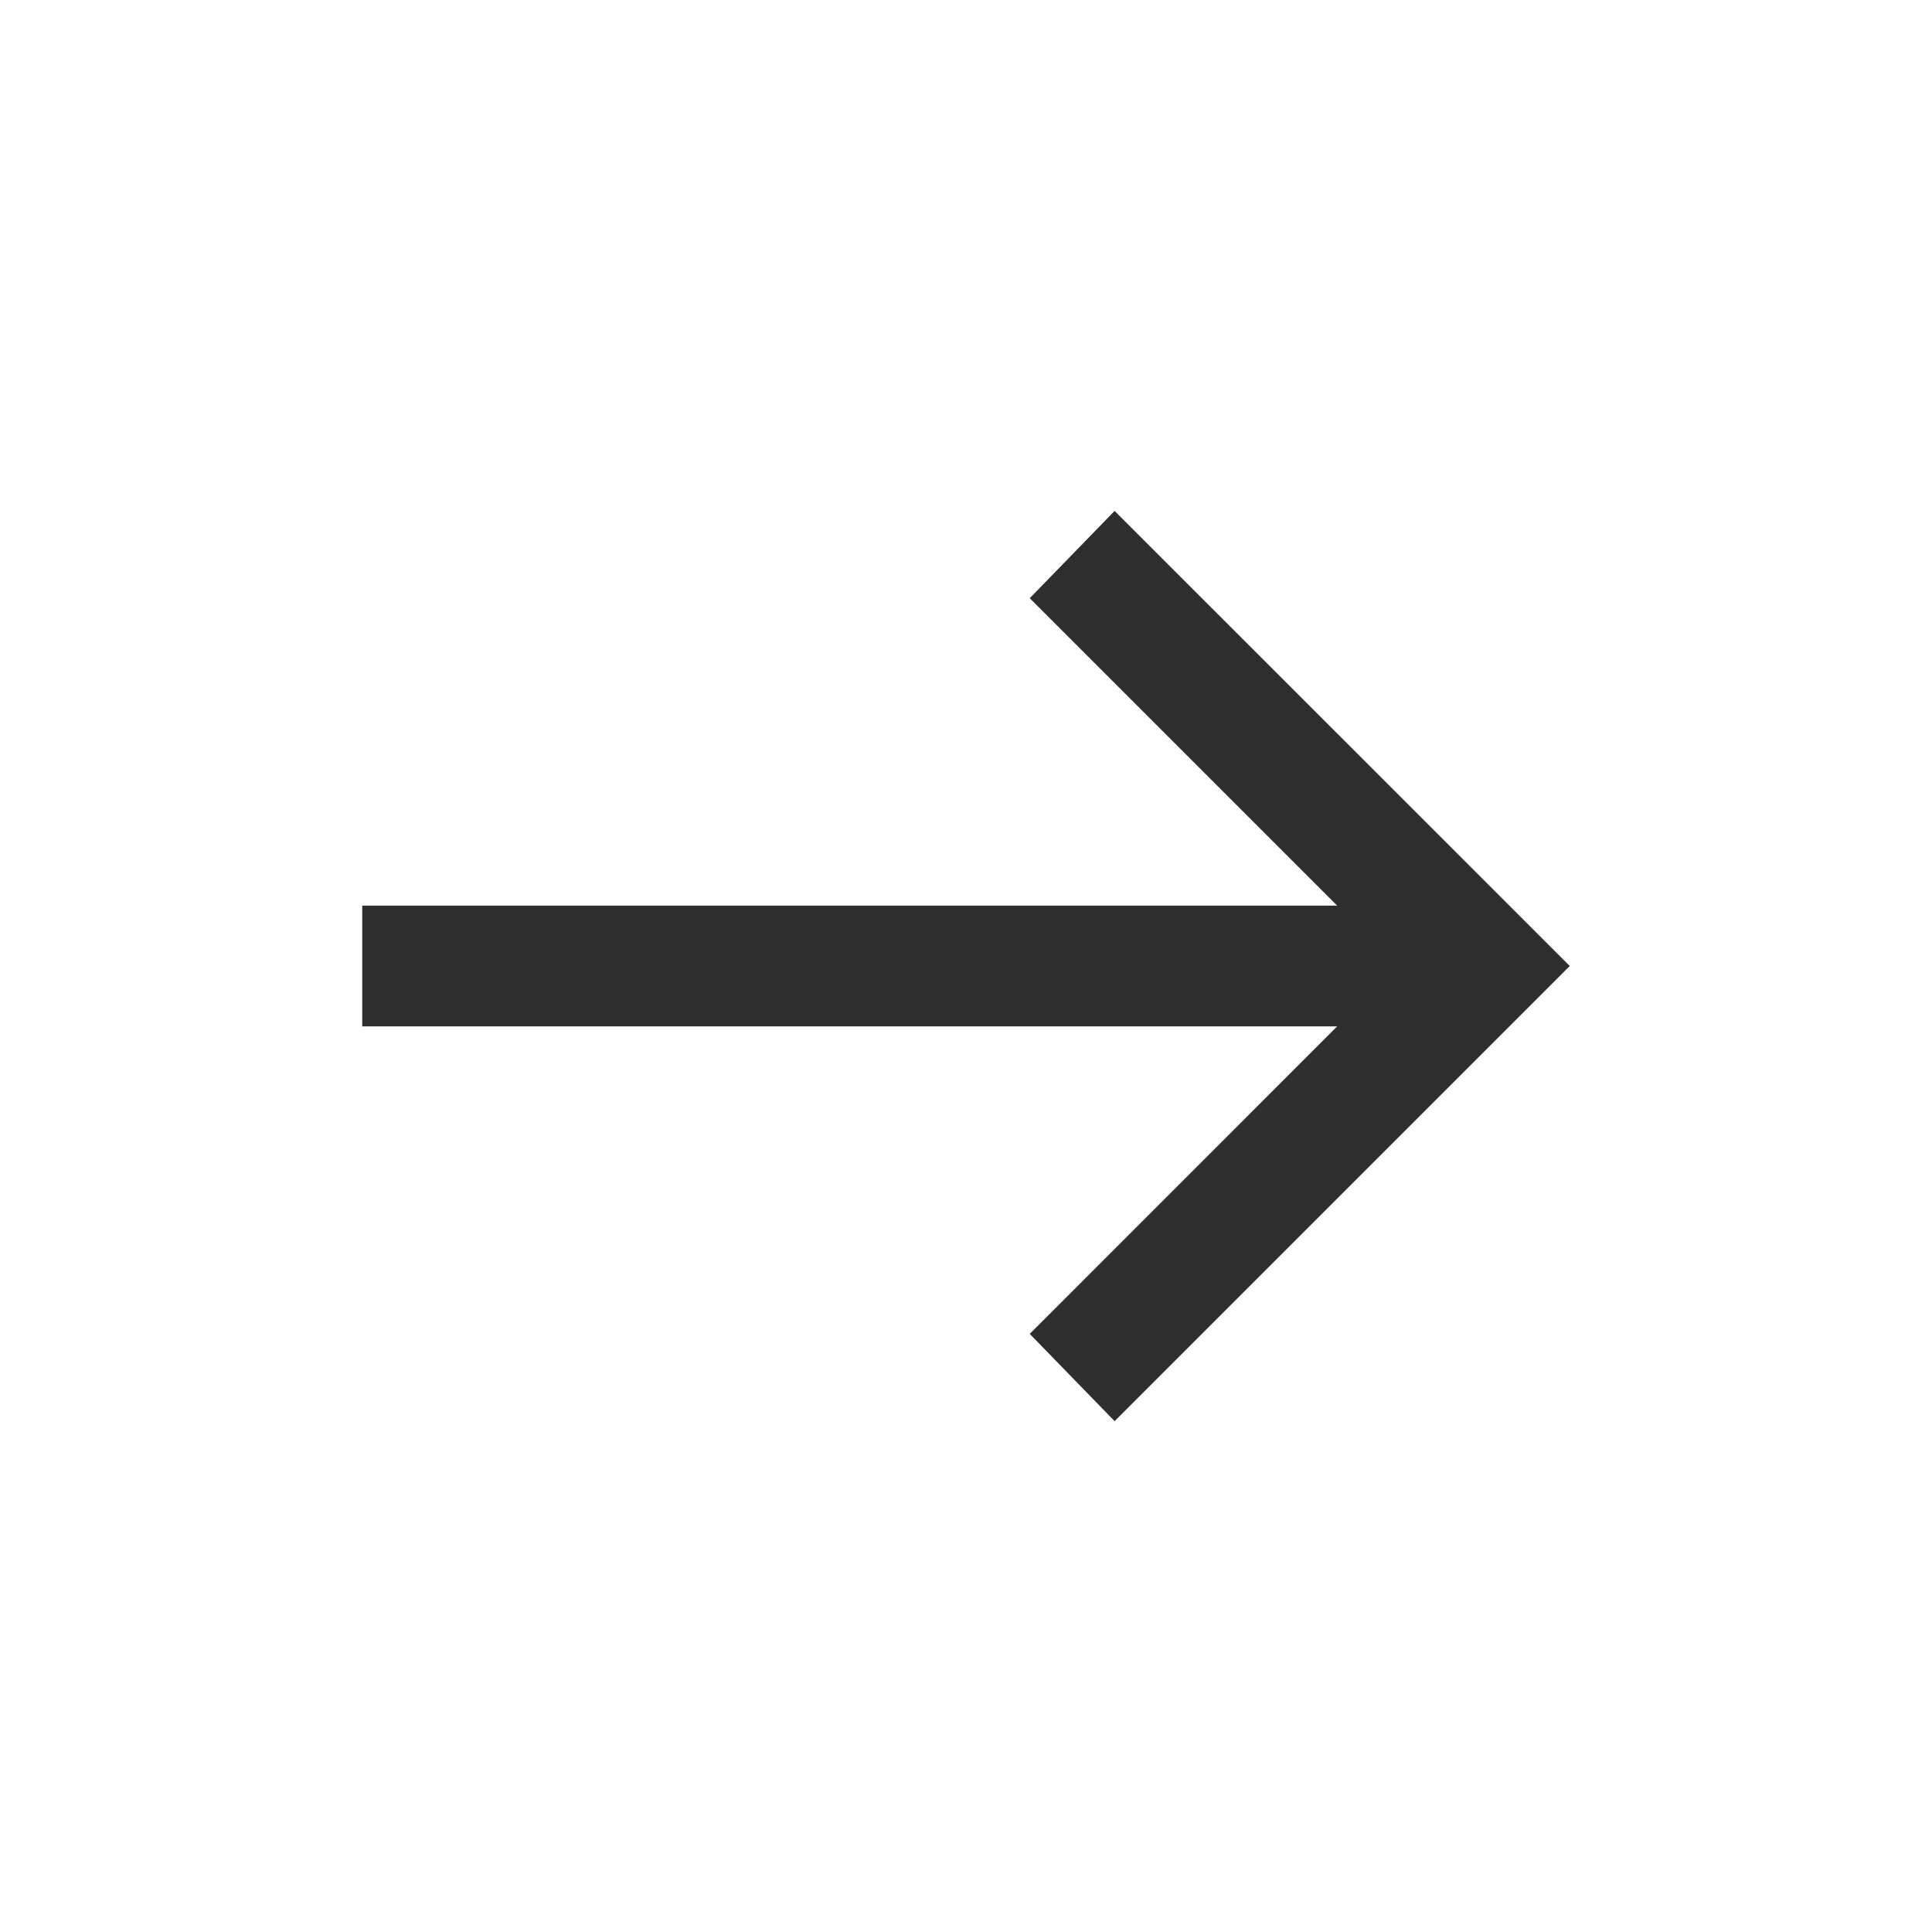 <svg width="24" height="24" viewBox="0 0 24 24" fill="none" xmlns="http://www.w3.org/2000/svg">
<path d="M13.846 17.654L12.792 16.57L16.611 12.75H4.5V11.25H16.611L12.792 7.431L13.846 6.347L19.5 12L13.846 17.654Z" fill="#2E2E2E"/>
</svg>

